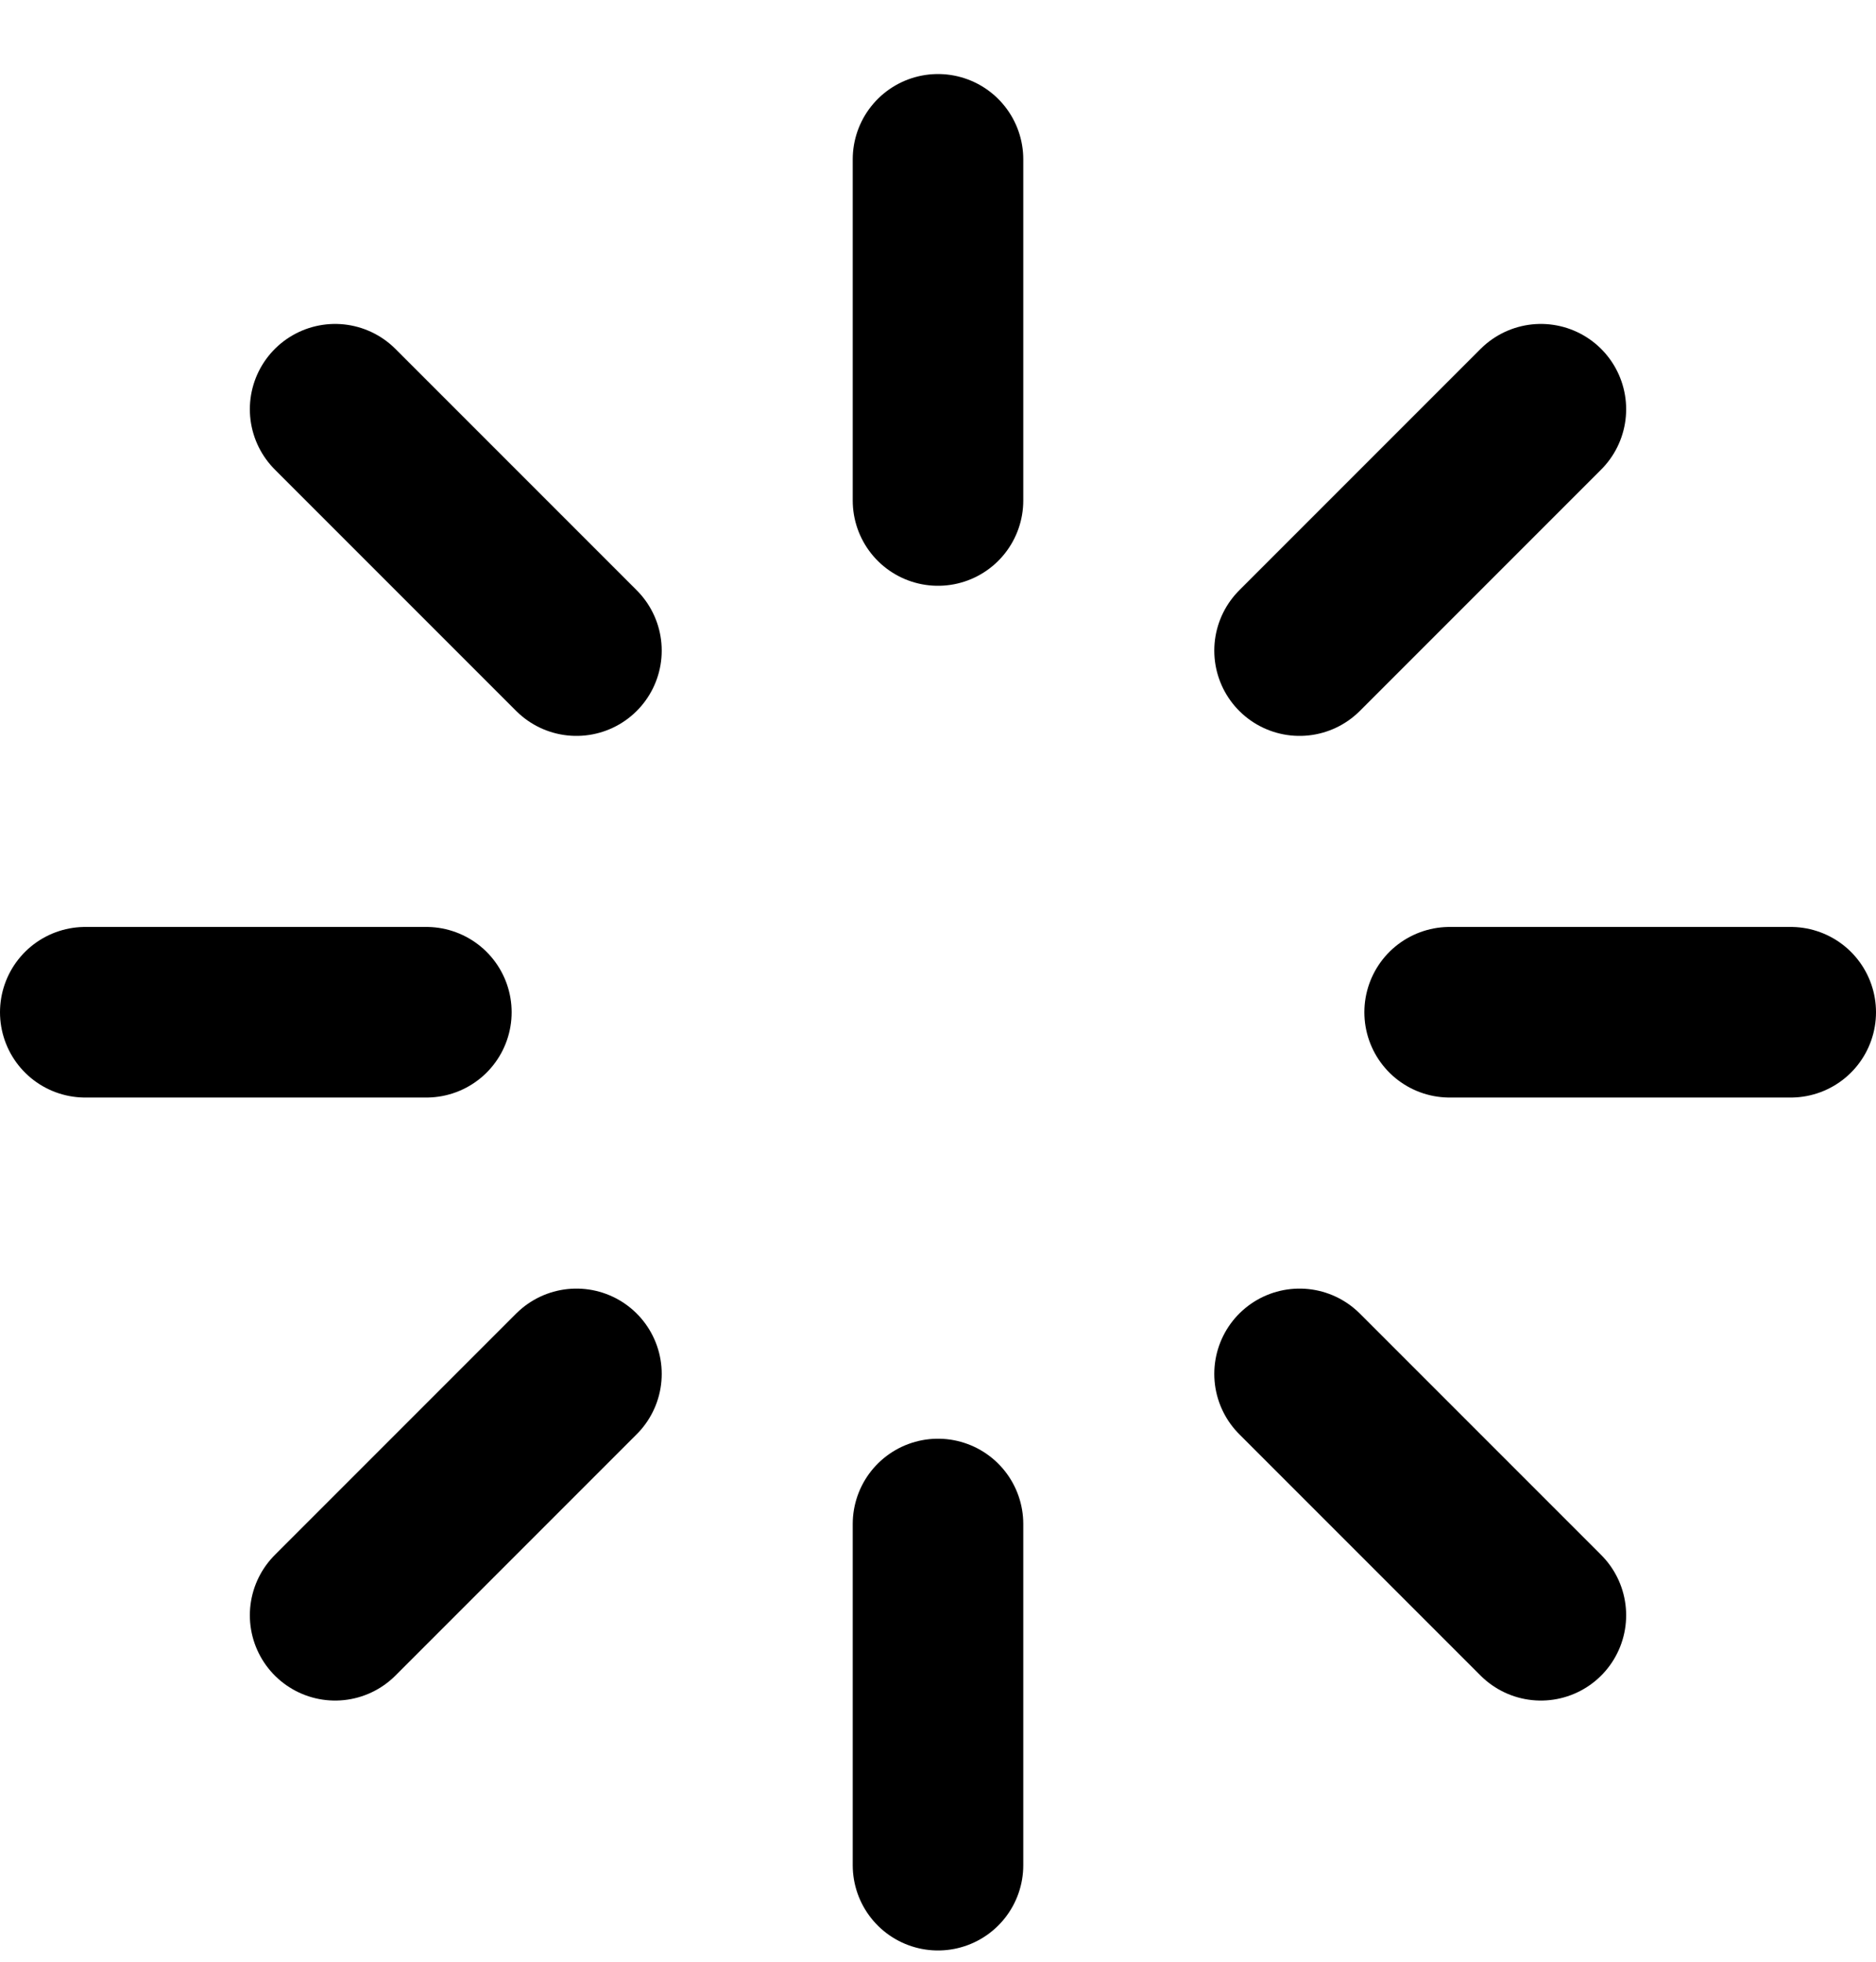<?xml version="1.0" encoding="UTF-8"?>
<svg xmlns="http://www.w3.org/2000/svg" width="22" height="23" viewBox="0 0 22 23" fill="none">
  <path d="M11 1.868V5.868M11 17.868V21.868M3.93 4.798L6.76 7.628M15.24 16.108L18.07 18.938M1 11.868H5M17 11.868H21M3.93 18.938L6.76 16.108M15.24 7.628L18.07 4.798" stroke="black" stroke-width="2" stroke-linecap="round" stroke-linejoin="round"></path>
</svg>
